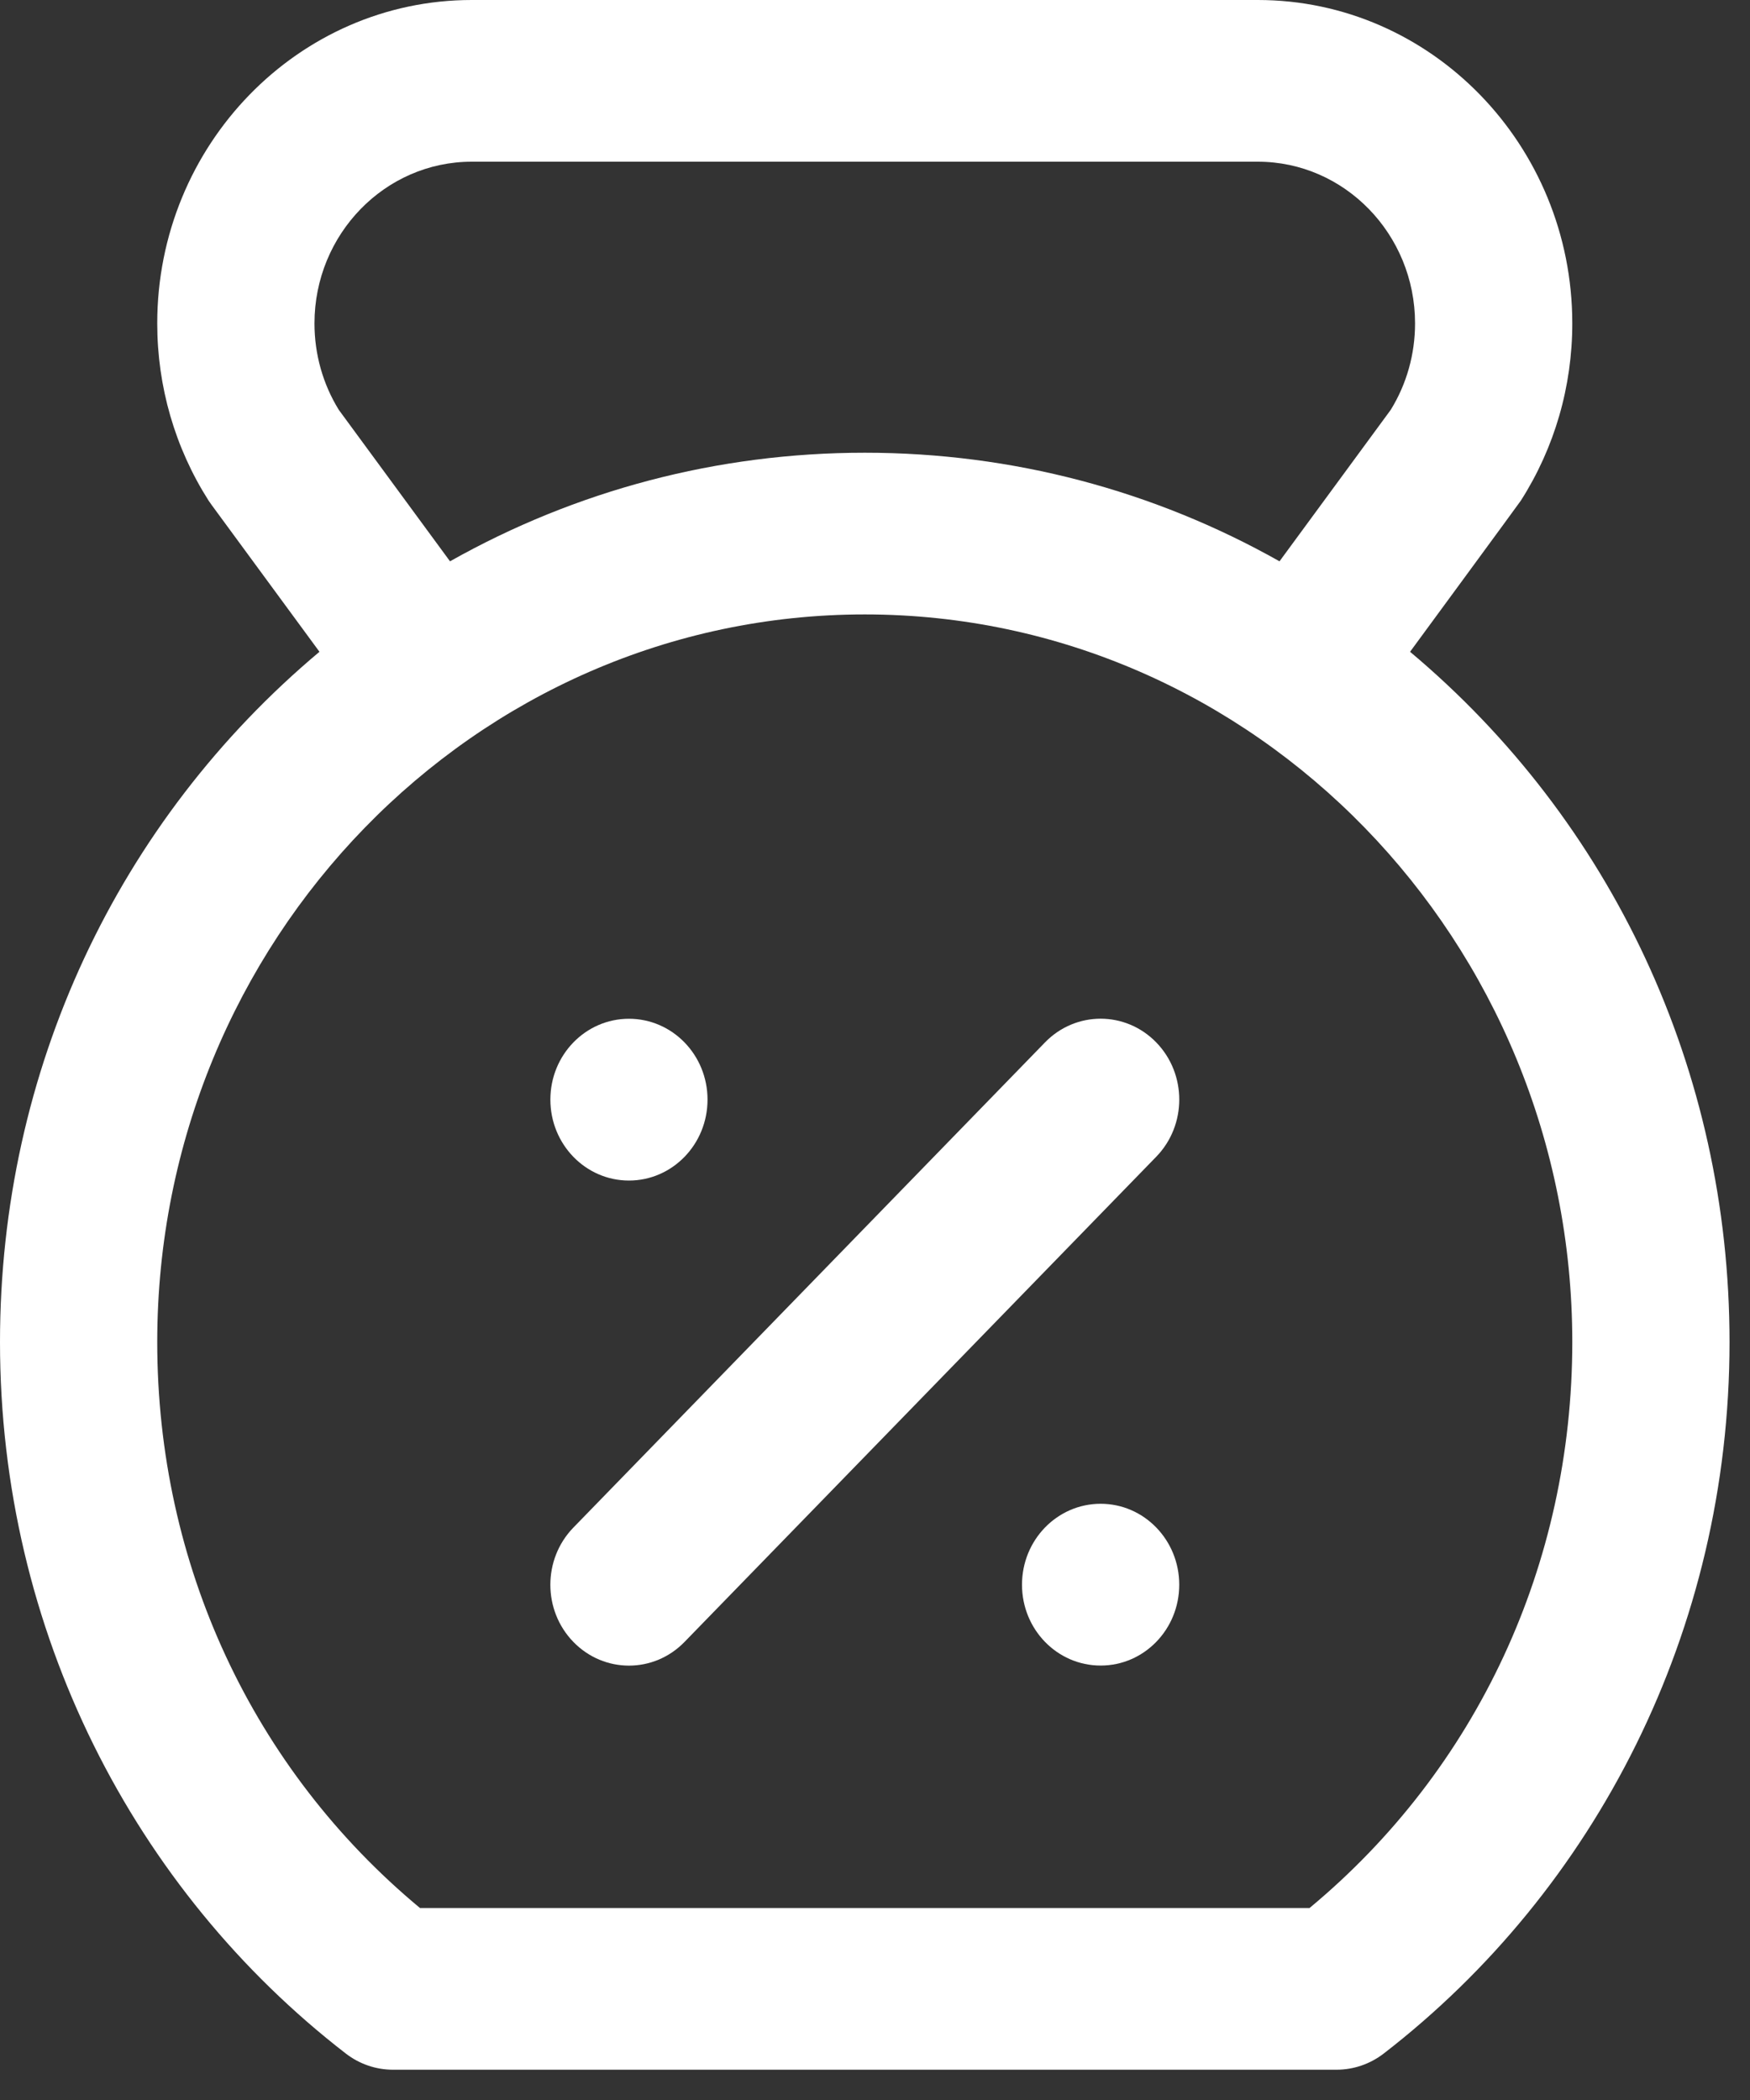 <?xml version="1.0" encoding="UTF-8"?> <svg xmlns="http://www.w3.org/2000/svg" width="20" height="24" viewBox="0 0 20 24" fill="none"><rect x="0" y="0" width="20" height="24" fill="#333333" stroke="none"/><path d="M16.115 7.449C16.115 7.449 17.372 5.737 17.382 5.72C17.766 5.118 17.969 4.418 17.969 3.696C17.969 1.658 16.357 0 14.375 0H5.391C3.409 0 1.797 1.658 1.797 3.696C1.797 4.418 2 5.118 2.383 5.72C2.394 5.737 2.406 5.754 2.418 5.77L3.651 7.449C1.347 9.382 0 12.231 0 15.338C0 18.643 1.537 21.603 3.952 23.469C4.107 23.589 4.297 23.654 4.491 23.654H15.274C15.469 23.654 15.658 23.589 15.814 23.469C18.233 21.6 19.766 18.637 19.766 15.338C19.766 12.232 18.419 9.382 16.115 7.449ZM3.872 4.684C3.69 4.389 3.594 4.048 3.594 3.696C3.594 2.677 4.4 1.848 5.391 1.848H14.375C15.366 1.848 16.172 2.677 16.172 3.696C16.172 4.048 16.076 4.389 15.894 4.684L14.623 6.415C13.186 5.605 11.567 5.174 9.883 5.174C8.199 5.174 6.58 5.605 5.143 6.415L3.872 4.684ZM14.966 21.806H4.8C2.888 20.218 1.797 17.878 1.797 15.338C1.797 10.753 5.424 7.022 9.883 7.022C14.341 7.022 17.969 10.753 17.969 15.338C17.969 17.878 16.878 20.218 14.966 21.806Z" fill="white"></path><path d="M7.188 13.492C7.684 13.492 8.086 13.078 8.086 12.567C8.086 12.056 7.684 11.643 7.188 11.643C6.692 11.643 6.29 12.056 6.29 12.567C6.29 13.078 6.692 13.492 7.188 13.492Z" fill="white"></path><path d="M12.579 19.035C13.075 19.035 13.477 18.622 13.477 18.111C13.477 17.6 13.075 17.186 12.579 17.186C12.082 17.186 11.68 17.6 11.68 18.111C11.68 18.622 12.082 19.035 12.579 19.035Z" fill="white"></path><path d="M13.214 11.913C12.863 11.552 12.294 11.552 11.943 11.913L6.553 17.458C6.202 17.819 6.202 18.404 6.553 18.765C6.904 19.126 7.472 19.126 7.823 18.765L13.214 13.22C13.565 12.859 13.565 12.274 13.214 11.913Z" fill="white"></path></svg> 
